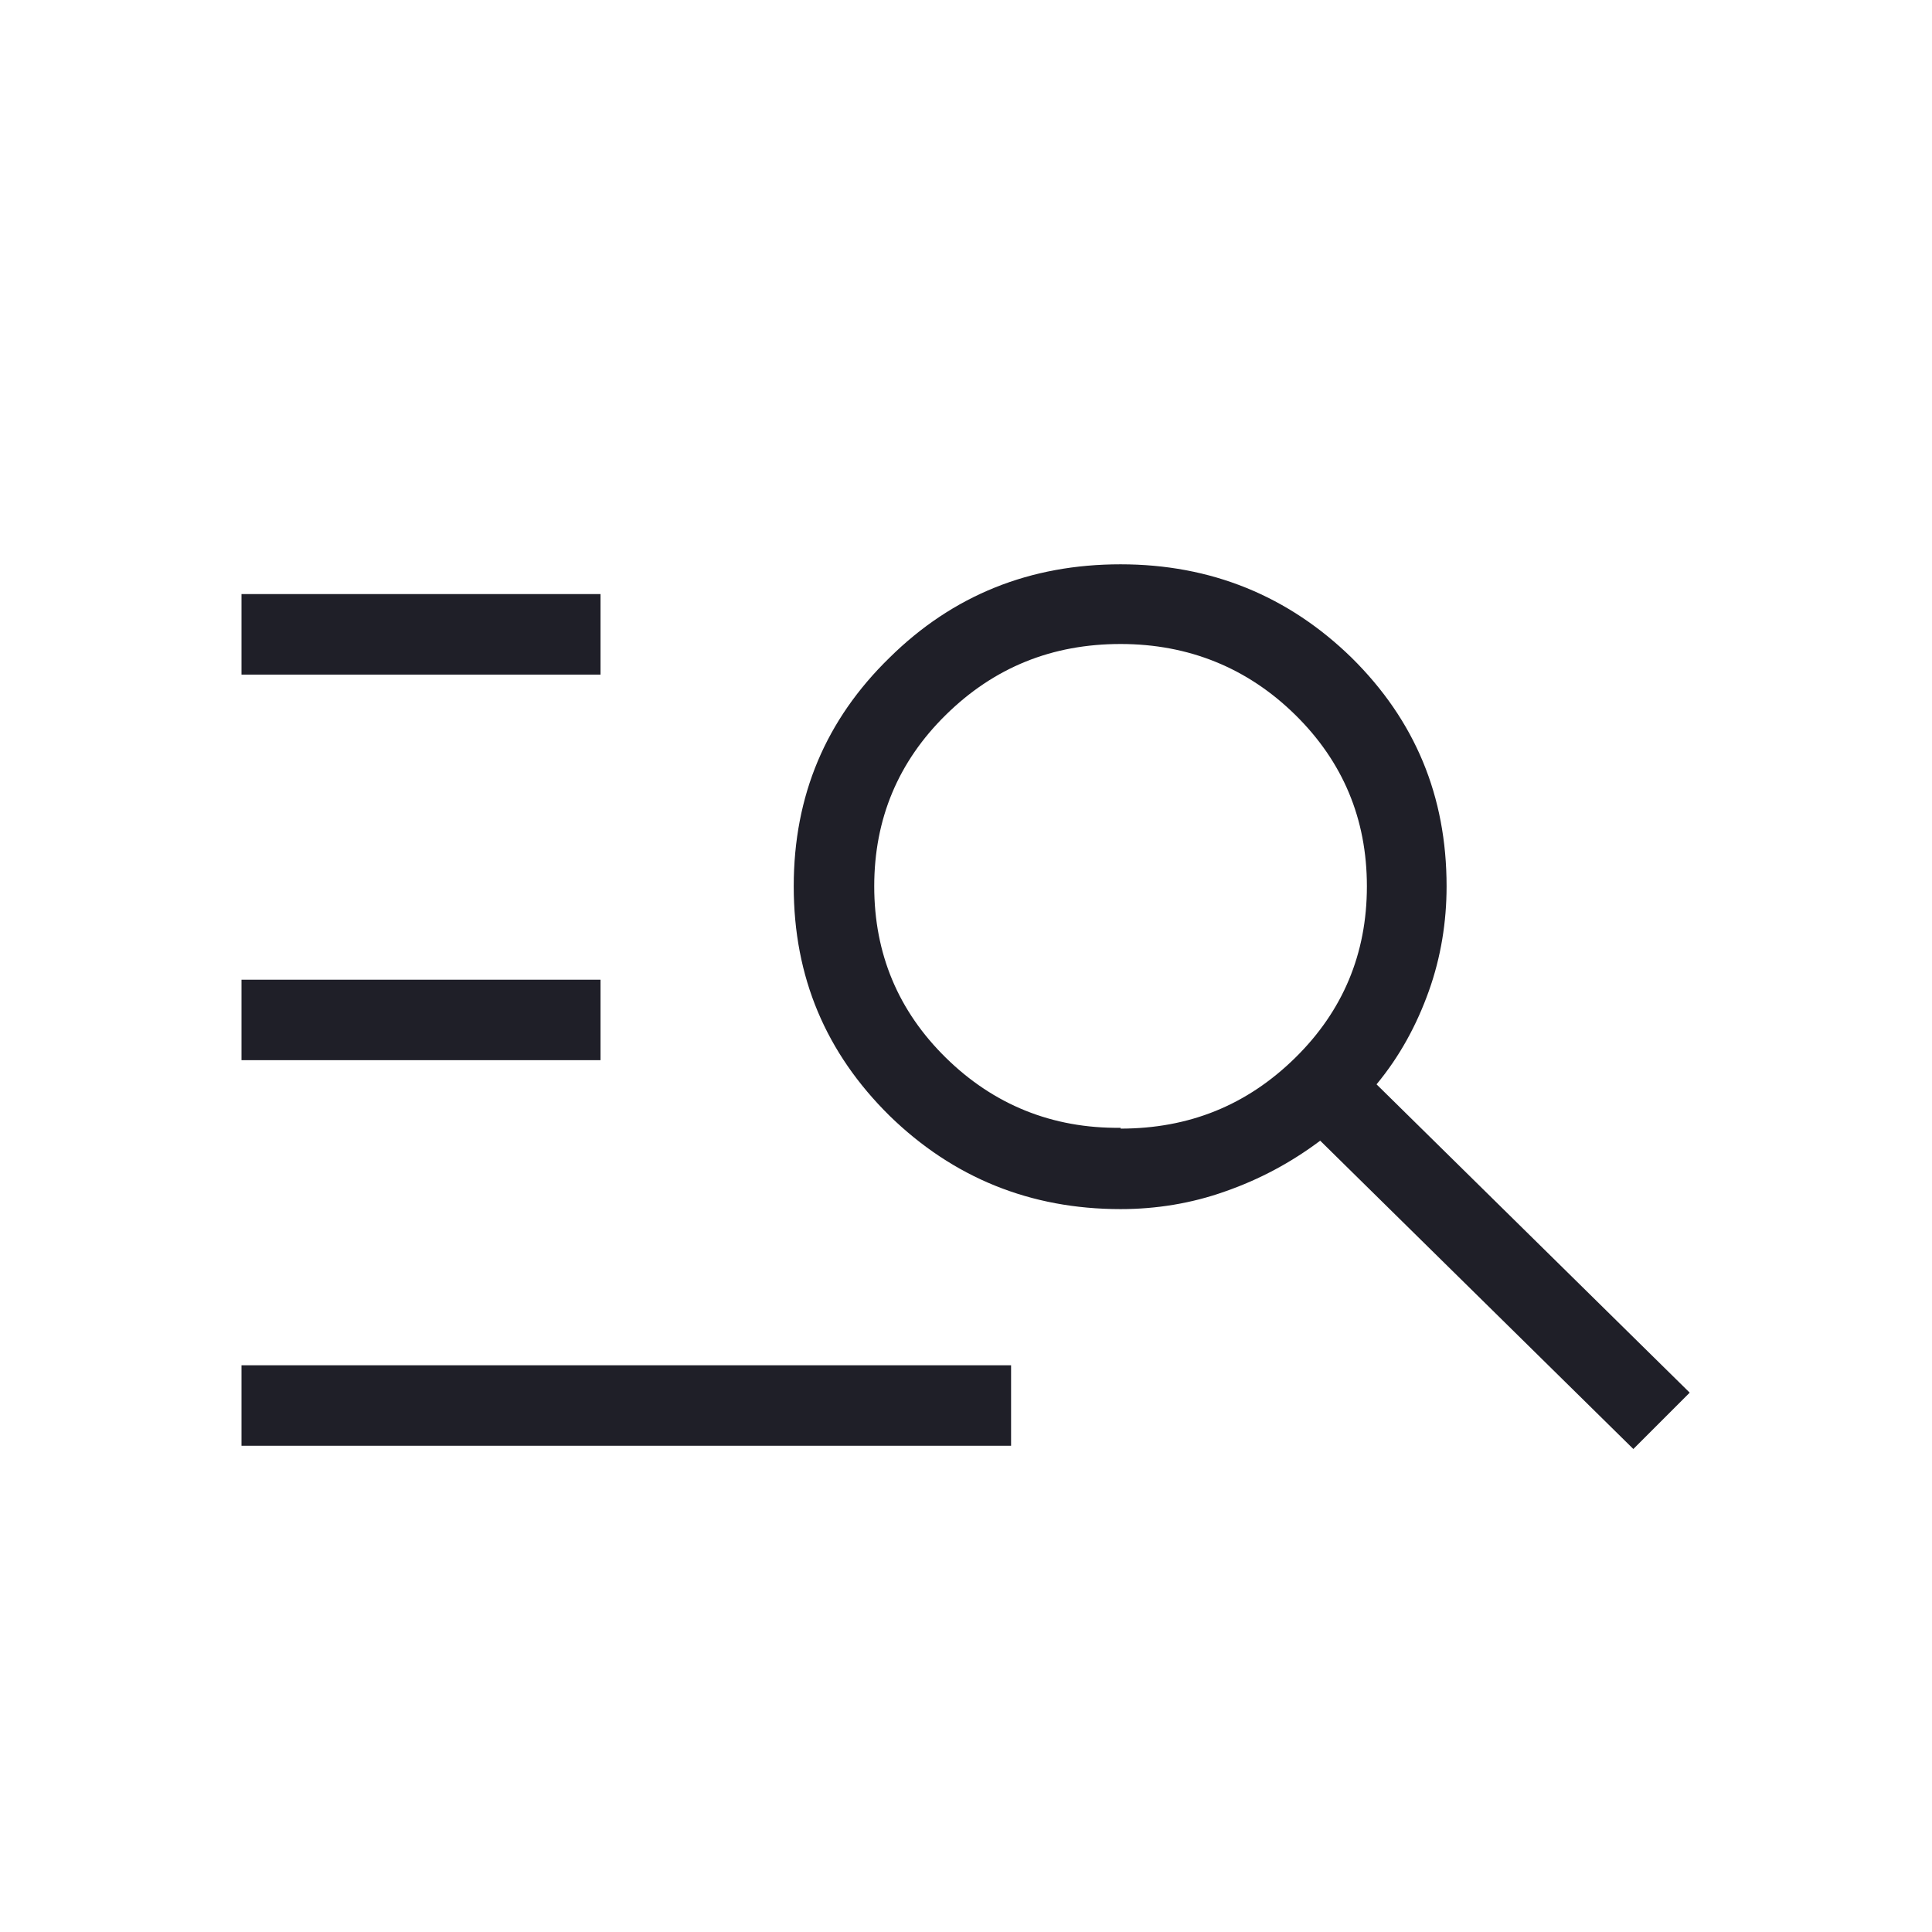 <?xml version="1.0" encoding="UTF-8"?>
<svg id="Layer_1" xmlns="http://www.w3.org/2000/svg" version="1.1" viewBox="0 0 24 24">
  <!-- Generator: Adobe Illustrator 29.5.1, SVG Export Plug-In . SVG Version: 2.1.0 Build 141)  -->
  <defs>
    <style>
      .st0 {
        fill: #1f1f28;
      }
    </style>
  </defs>
  <path class="st0" d="M3,17.96v-1h9.56v1s-9.56,0-9.56,0ZM3,13.17v-1h4.46v1H3ZM3,8.38v-1h4.46v1H3ZM20.29,18l-3.89-3.83c-.36.27-.75.48-1.18.63-.42.15-.86.22-1.3.22-1.12,0-2.08-.39-2.87-1.16-.79-.78-1.19-1.72-1.19-2.85s.4-2.07,1.19-2.84c.79-.78,1.75-1.16,2.87-1.16s2.08.39,2.87,1.16c.79.78,1.18,1.72,1.18,2.84,0,.44-.07.88-.22,1.3-.15.42-.36.81-.65,1.16l3.89,3.83-.71.71ZM13.92,14.02c.85,0,1.57-.29,2.17-.88.59-.58.89-1.29.89-2.13s-.3-1.55-.89-2.13c-.59-.58-1.32-.88-2.17-.88s-1.57.29-2.17.88c-.59.58-.89,1.29-.89,2.13s.3,1.55.89,2.13c.59.58,1.32.88,2.17.87Z"/>
</svg>